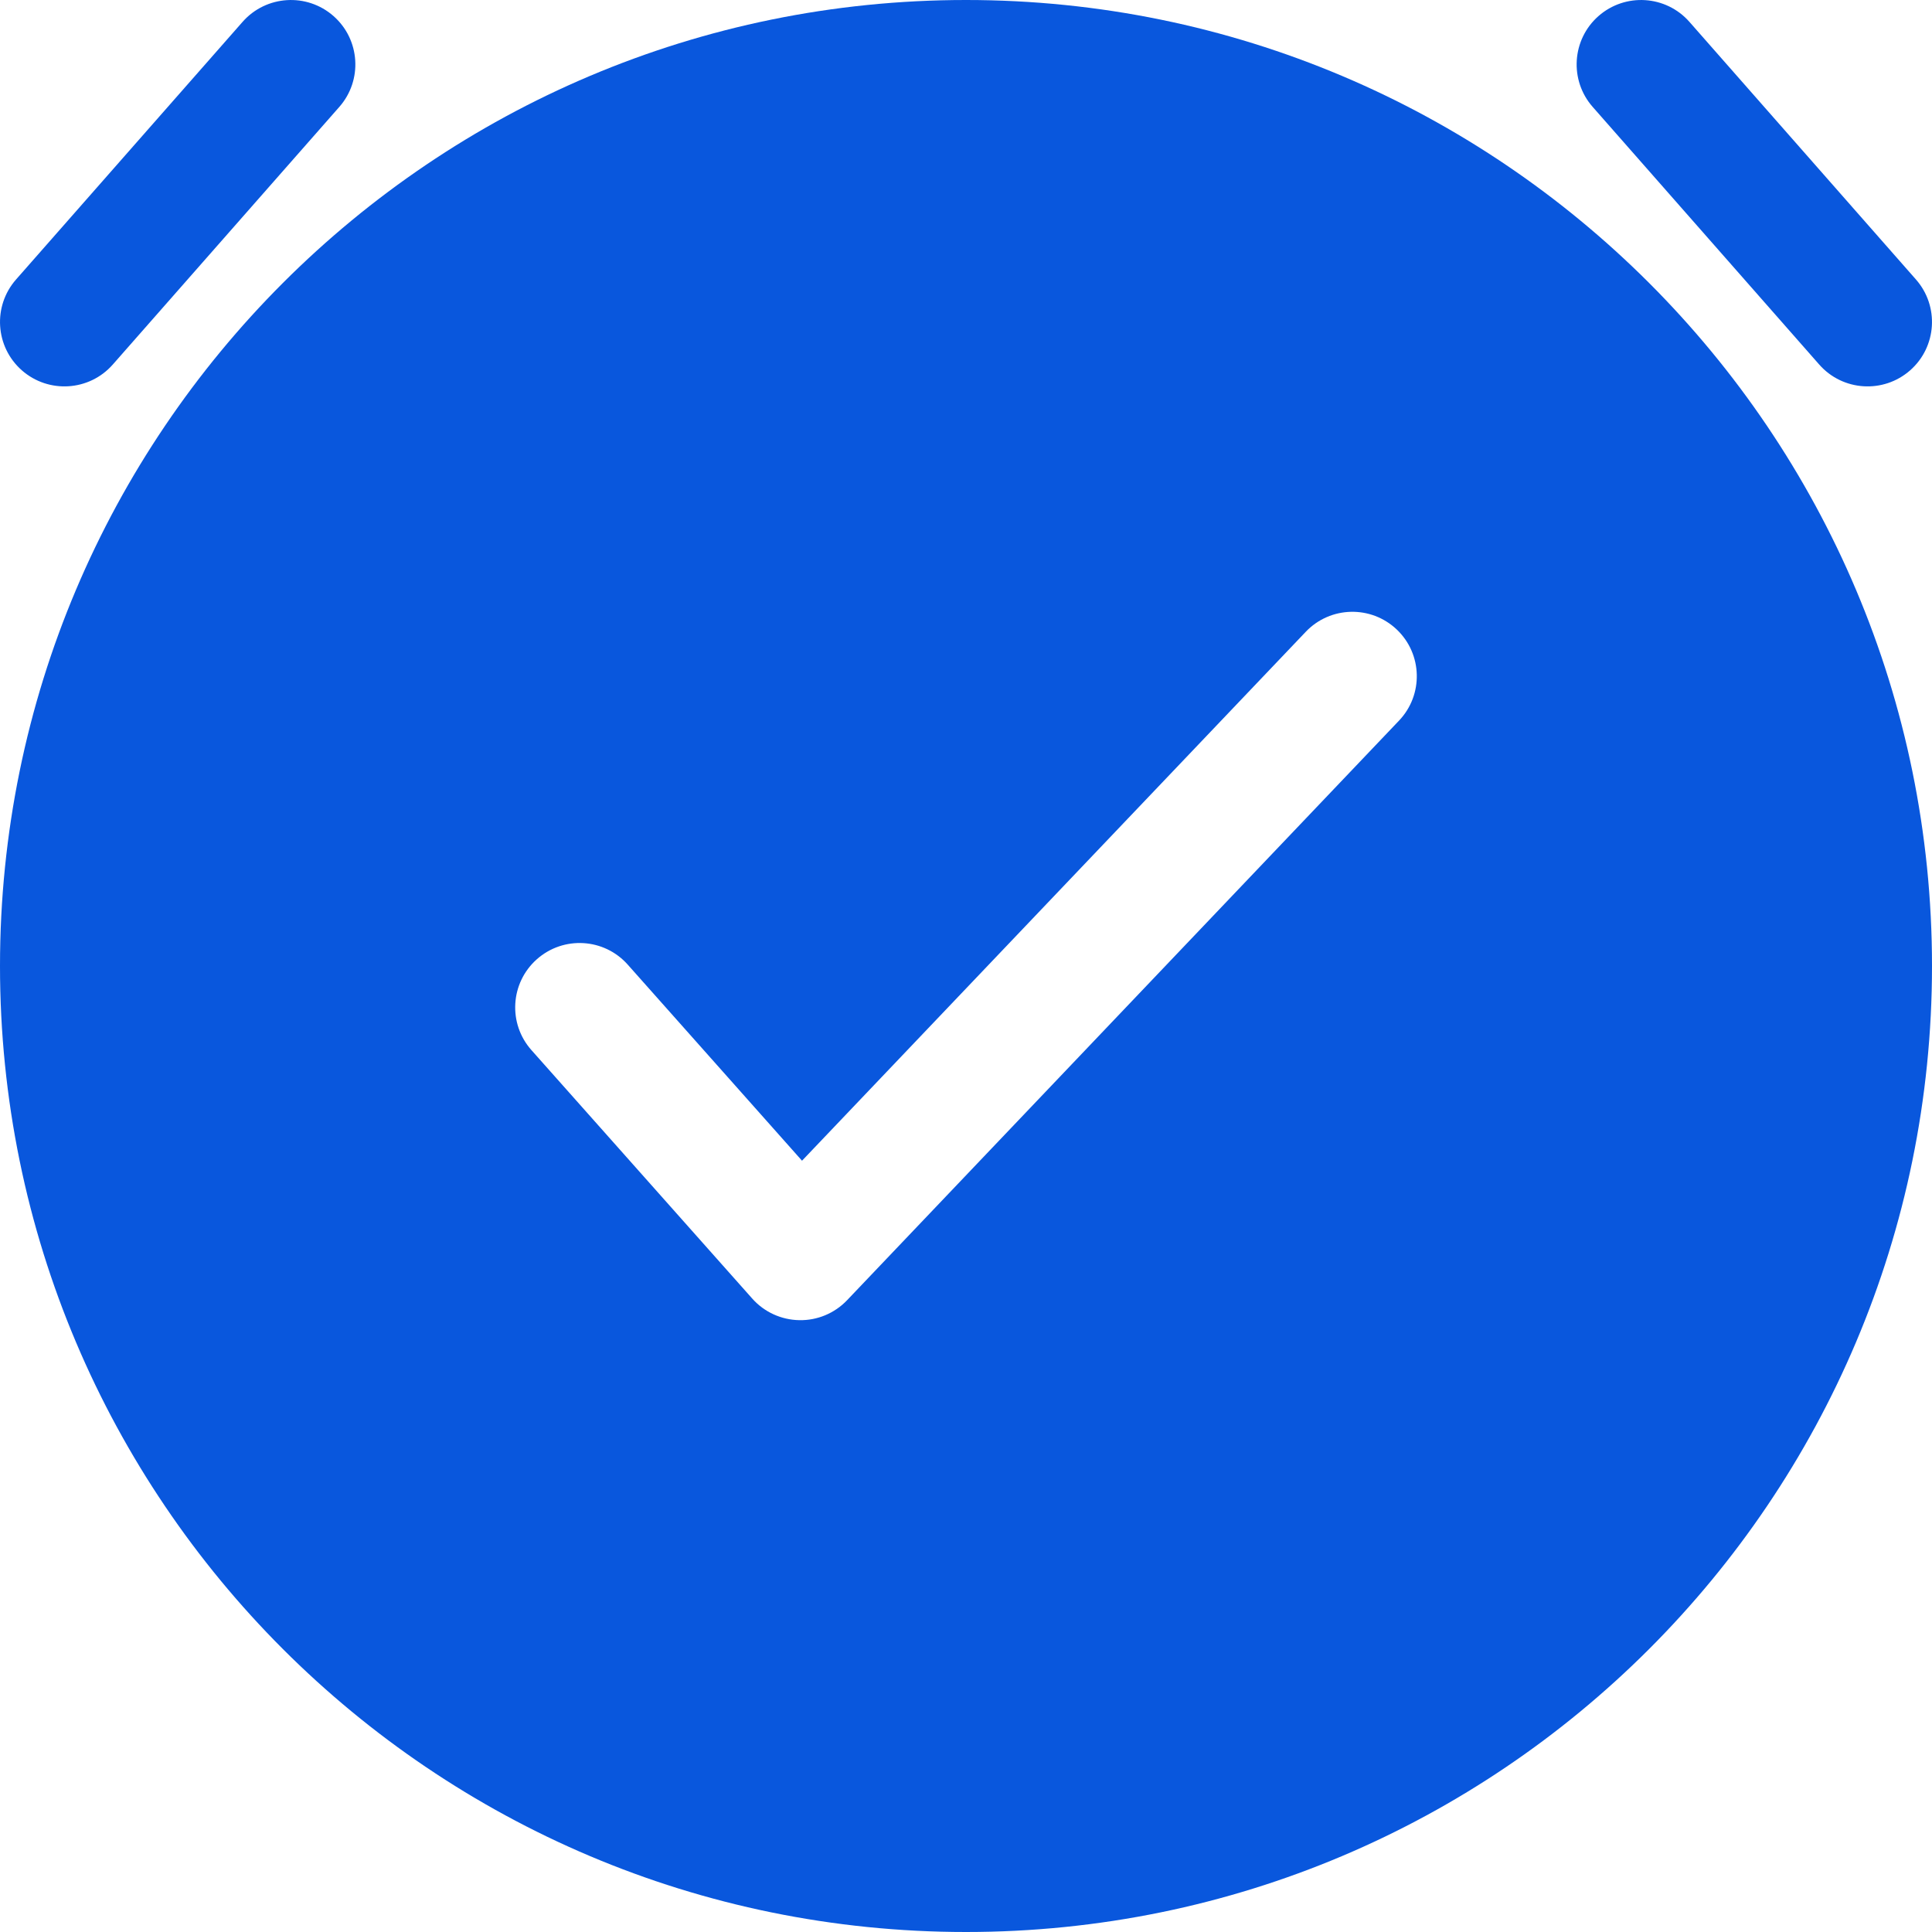<svg width="32" height="32" viewBox="0 0 32 32" fill="none" xmlns="http://www.w3.org/2000/svg">
<path d="M5.62 1.771C6.009 1.329 5.966 0.655 5.524 0.266C5.082 -0.123 4.407 -0.08 4.018 0.362L0.266 4.629C-0.123 5.071 -0.08 5.745 0.362 6.134C0.805 6.523 1.479 6.48 1.868 6.038L5.62 1.771Z" fill="#0957DD"/>
<path d="M27.982 0.362C27.593 -0.08 26.919 -0.123 26.476 0.266C26.034 0.655 25.991 1.329 26.38 1.771L30.132 6.038C30.521 6.48 31.195 6.523 31.638 6.134C32.08 5.745 32.123 5.071 31.734 4.629L27.982 0.362Z" fill="#0957DD"/>
<path fill-rule="evenodd" clip-rule="evenodd" d="M16 1.6727e-05C7.163 1.6727e-05 1.13864e-05 7.163 1.13864e-05 16C1.13864e-05 24.837 7.163 32 16 32C24.837 32 32 24.837 32 16C32 7.163 24.837 1.6727e-05 16 1.6727e-05ZM23.172 11.936C23.579 11.509 23.562 10.834 23.136 10.428C22.709 10.021 22.034 10.038 21.628 10.464L13.284 19.225L10.397 15.977C10.006 15.537 9.332 15.497 8.891 15.889C8.451 16.28 8.411 16.954 8.803 17.394L12.46 21.509C12.658 21.732 12.941 21.861 13.239 21.866C13.537 21.872 13.824 21.752 14.03 21.536L23.172 11.936Z" fill="#0957DD"/>
</svg>
